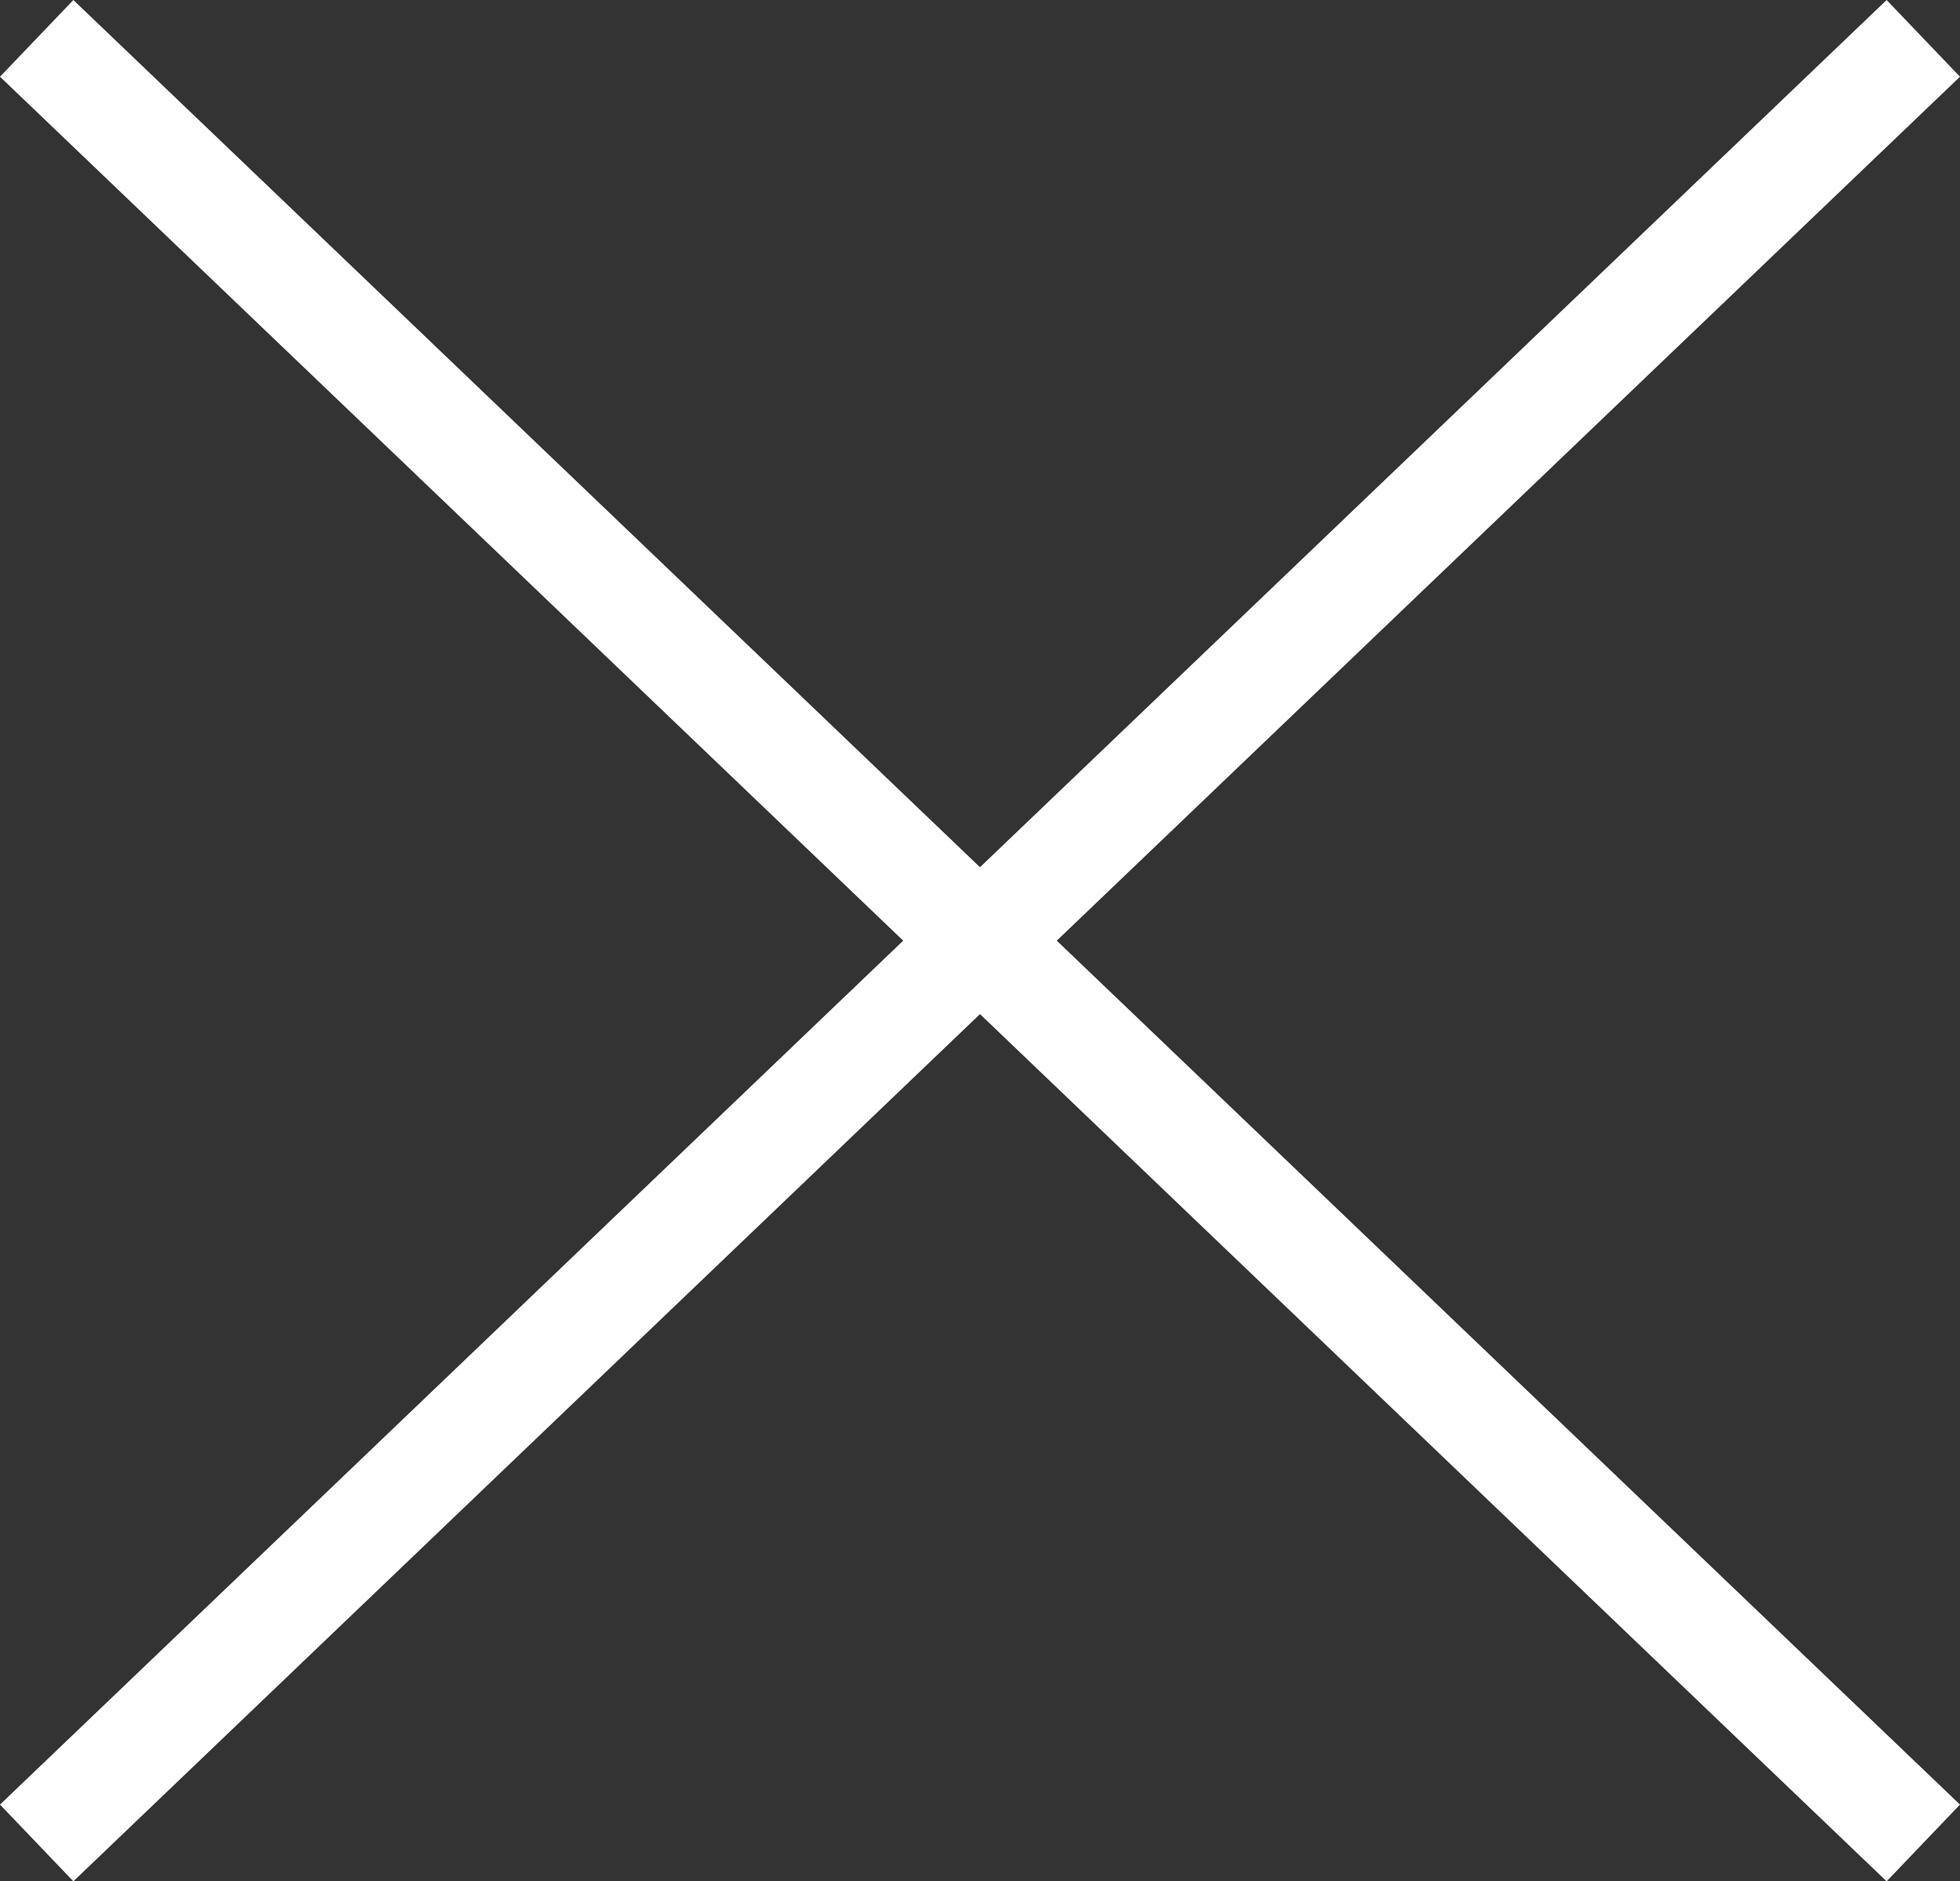 <svg xmlns="http://www.w3.org/2000/svg" width="129.261" height="124.059" viewBox="0 0 129.261 124.059">
  <rect x="0" y="0" width="129.261" height="124.059" fill="#333333" stroke="none"/>
  <path id="tache" d="M2.42,2.53l124.422,119m0-119L2.42,121.53" transform="translate(-0.001 0)" fill="none" stroke="#fff" stroke-miterlimit="10" stroke-width="7"/>
</svg>
